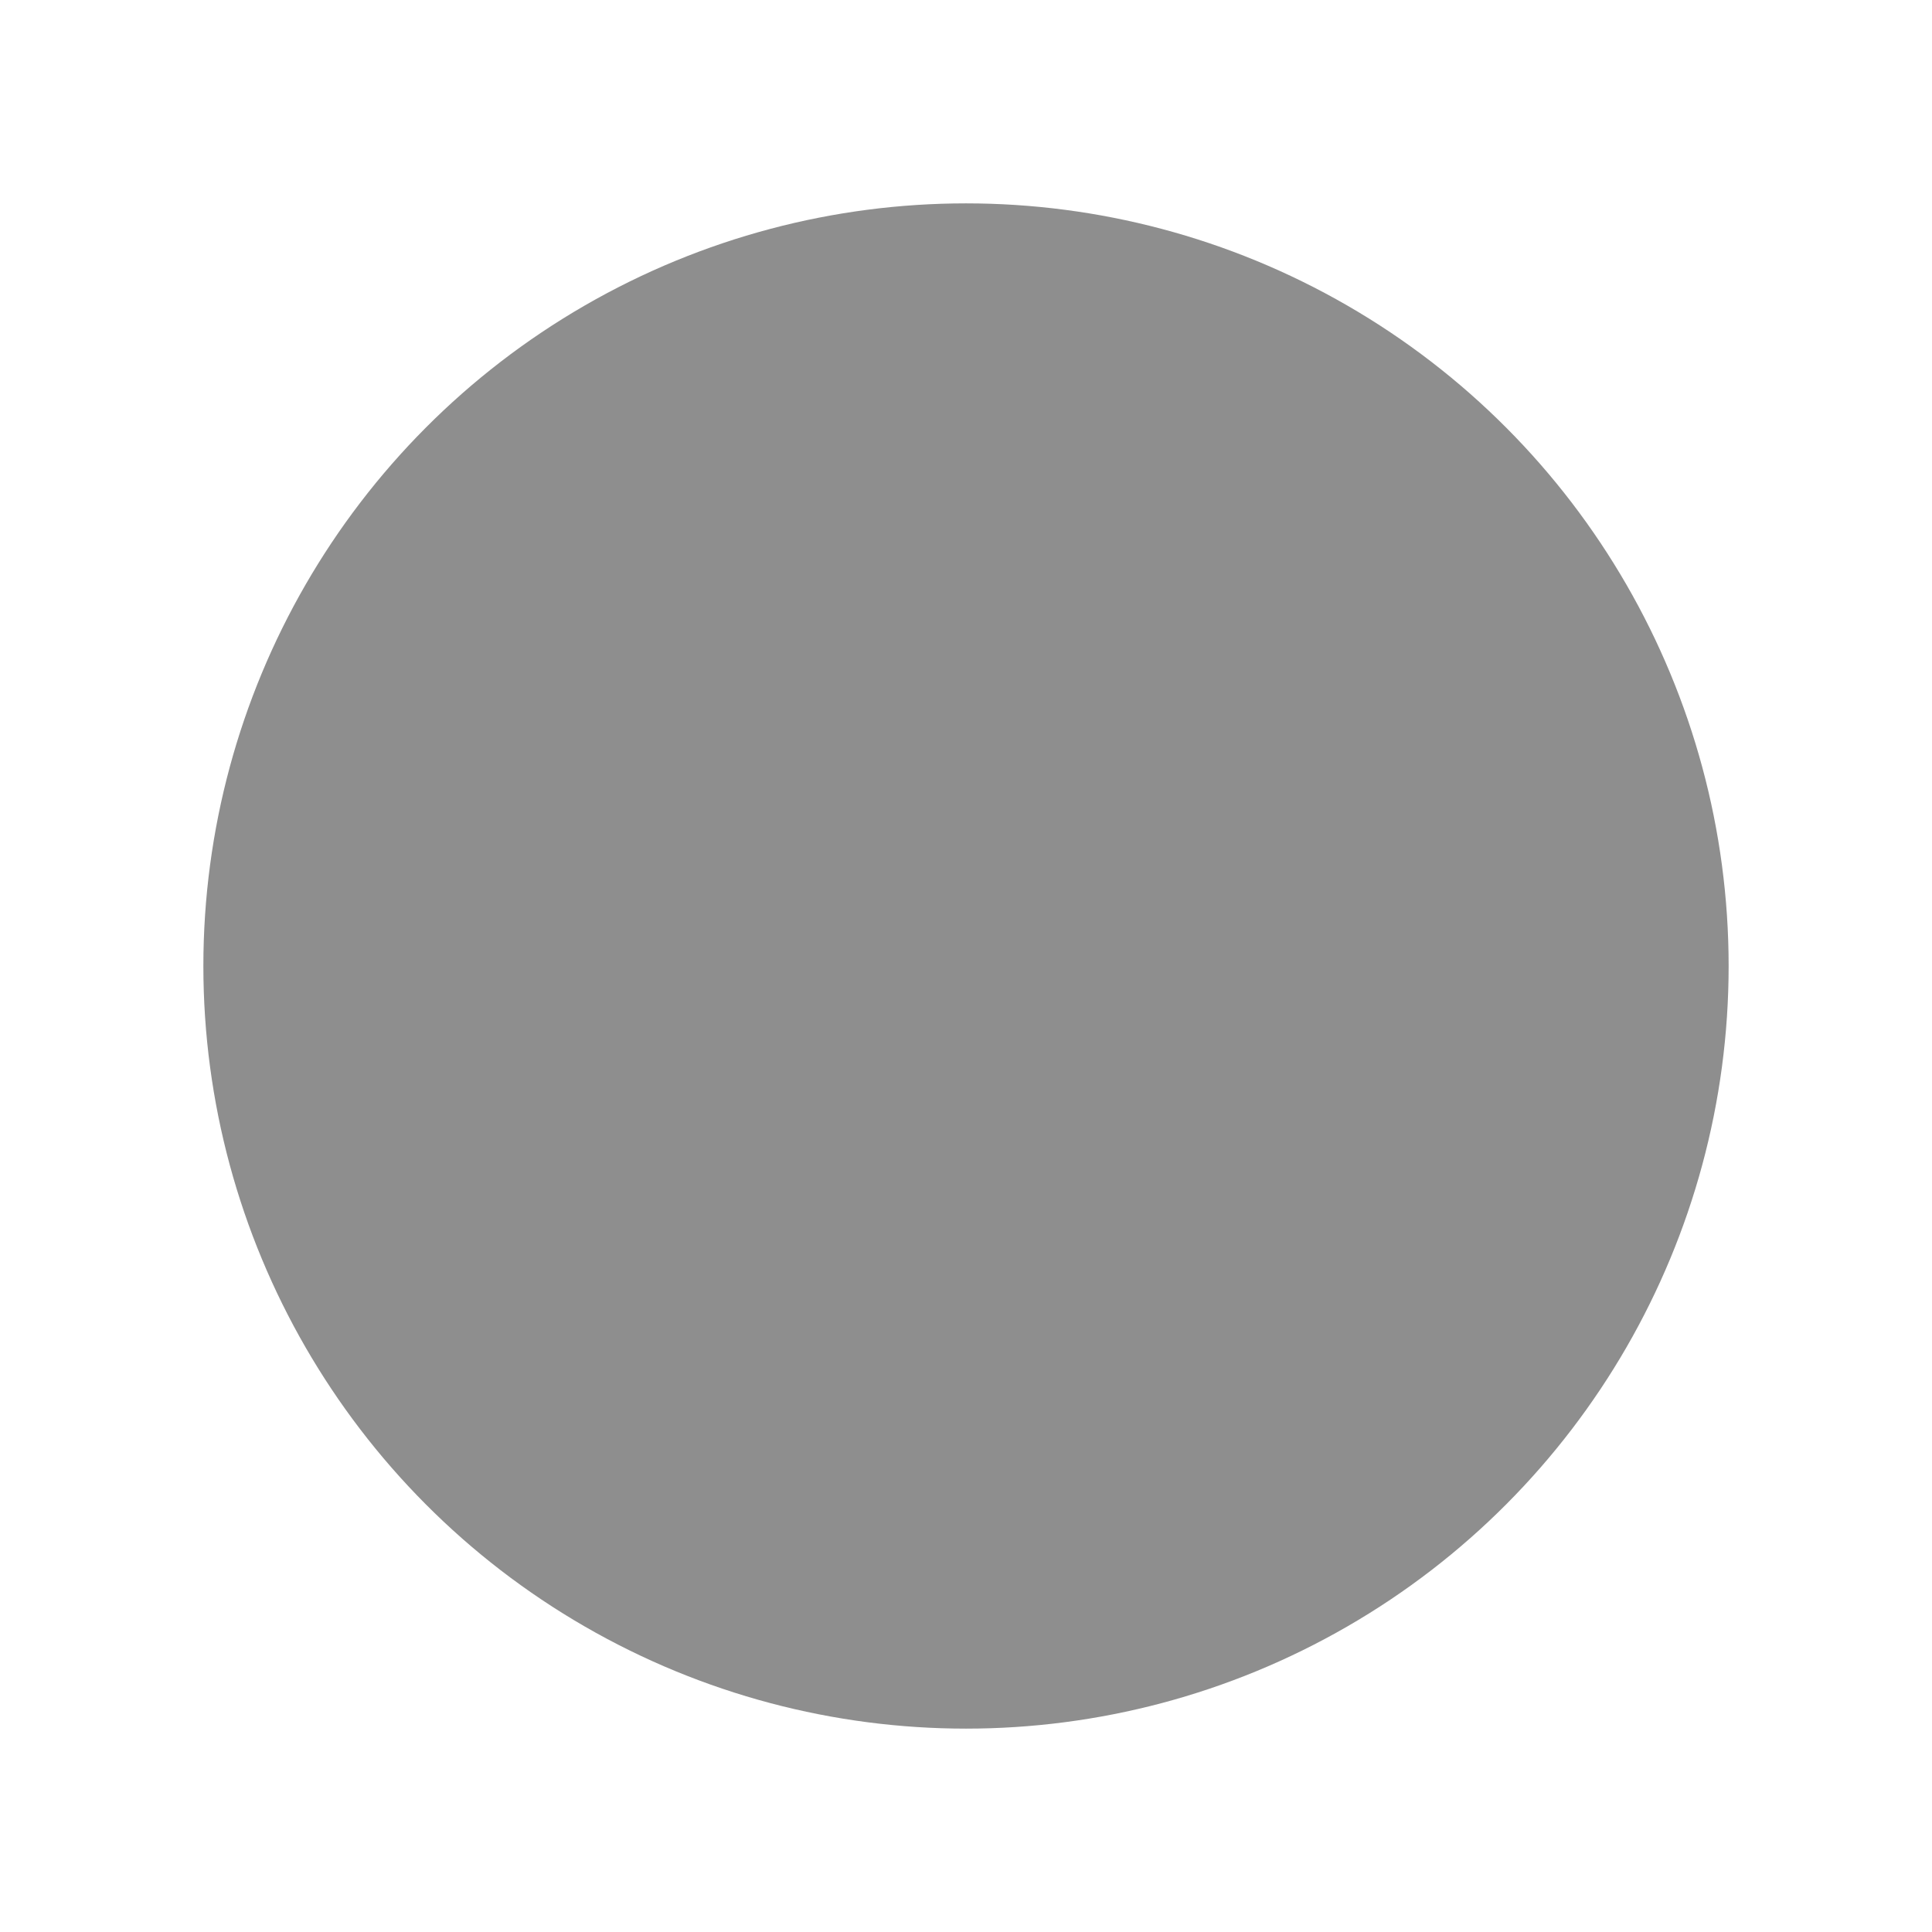 <svg width="19" height="19" viewBox="0 0 19 19" fill="none" xmlns="http://www.w3.org/2000/svg">
<g filter="url(#filter0_f_13_142)">
<circle cx="9.5" cy="9.5" r="7.5" fill="#8E8E8E"/>
</g>
<defs>
<filter id="filter0_f_13_142" x="0" y="0" width="19" height="19" filterUnits="userSpaceOnUse" color-interpolation-filters="sRGB">
<feFlood flood-opacity="0" result="BackgroundImageFix"/>
<feBlend mode="normal" in="SourceGraphic" in2="BackgroundImageFix" result="shape"/>
<feGaussianBlur stdDeviation="1" result="effect1_foregroundBlur_13_142"/>
</filter>
</defs>
</svg>
